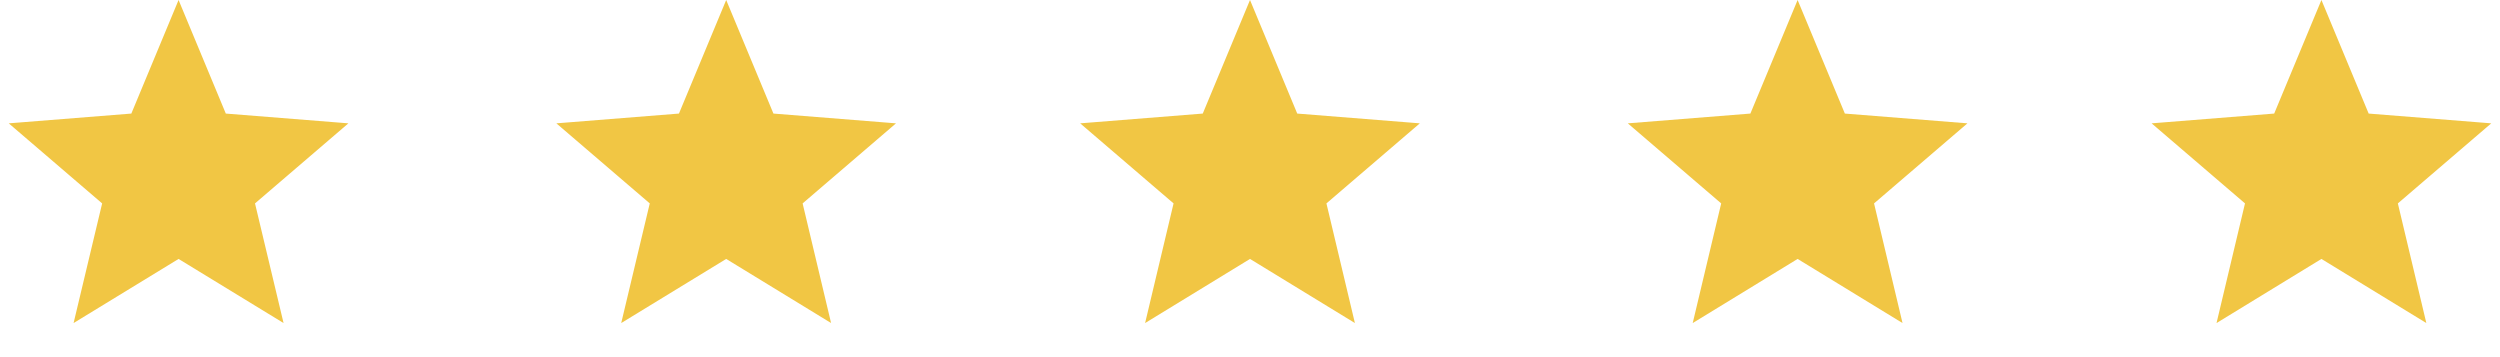 <svg width="105" height="15" viewBox="0 0 105 15" fill="none" xmlns="http://www.w3.org/2000/svg">
<path d="M7.5 3.906L8.099 5.346L8.451 6.192L9.364 6.265L10.918 6.389L9.734 7.404L9.038 8L9.251 8.891L9.613 10.408L8.282 9.595L7.5 9.117L6.718 9.595L5.387 10.408L5.749 8.891L5.962 8L5.266 7.404L4.082 6.389L5.636 6.265L6.549 6.192L6.901 5.346L7.5 3.906Z" fill="#F1C644" stroke="#F1C644" stroke-width="3"/>
<path d="M30.5 3.906L31.099 5.346L31.451 6.192L32.364 6.265L33.918 6.389L32.734 7.404L32.038 8L32.251 8.891L32.612 10.408L31.282 9.595L30.5 9.117L29.718 9.595L28.387 10.408L28.749 8.891L28.962 8L28.266 7.404L27.082 6.389L28.636 6.265L29.549 6.192L29.901 5.346L30.5 3.906Z" fill="#F1C644" stroke="#F1C644" stroke-width="3"/>
<path d="M52.5 3.906L53.099 5.346L53.451 6.192L54.364 6.265L55.918 6.389L54.734 7.404L54.038 8L54.251 8.891L54.612 10.408L53.282 9.595L52.5 9.117L51.718 9.595L50.388 10.408L50.749 8.891L50.962 8L50.266 7.404L49.082 6.389L50.636 6.265L51.549 6.192L51.901 5.346L52.5 3.906Z" fill="#F1C644" stroke="#F1C644" stroke-width="3"/>
<path d="M75.5 3.906L76.099 5.346L76.451 6.192L77.364 6.265L78.918 6.389L77.734 7.404L77.038 8L77.251 8.891L77.612 10.408L76.282 9.595L75.5 9.117L74.718 9.595L73.388 10.408L73.749 8.891L73.962 8L73.266 7.404L72.082 6.389L73.636 6.265L74.549 6.192L74.901 5.346L75.5 3.906Z" fill="#F1C644" stroke="#F1C644" stroke-width="3"/>
<path d="M97.5 3.906L98.099 5.346L98.451 6.192L99.364 6.265L100.918 6.389L99.734 7.404L99.038 8L99.251 8.891L99.612 10.408L98.282 9.595L97.5 9.117L96.718 9.595L95.388 10.408L95.749 8.891L95.962 8L95.266 7.404L94.082 6.389L95.636 6.265L96.549 6.192L96.901 5.346L97.5 3.906Z" fill="#F1C644" stroke="#F1C644" stroke-width="3"/>
</svg>
